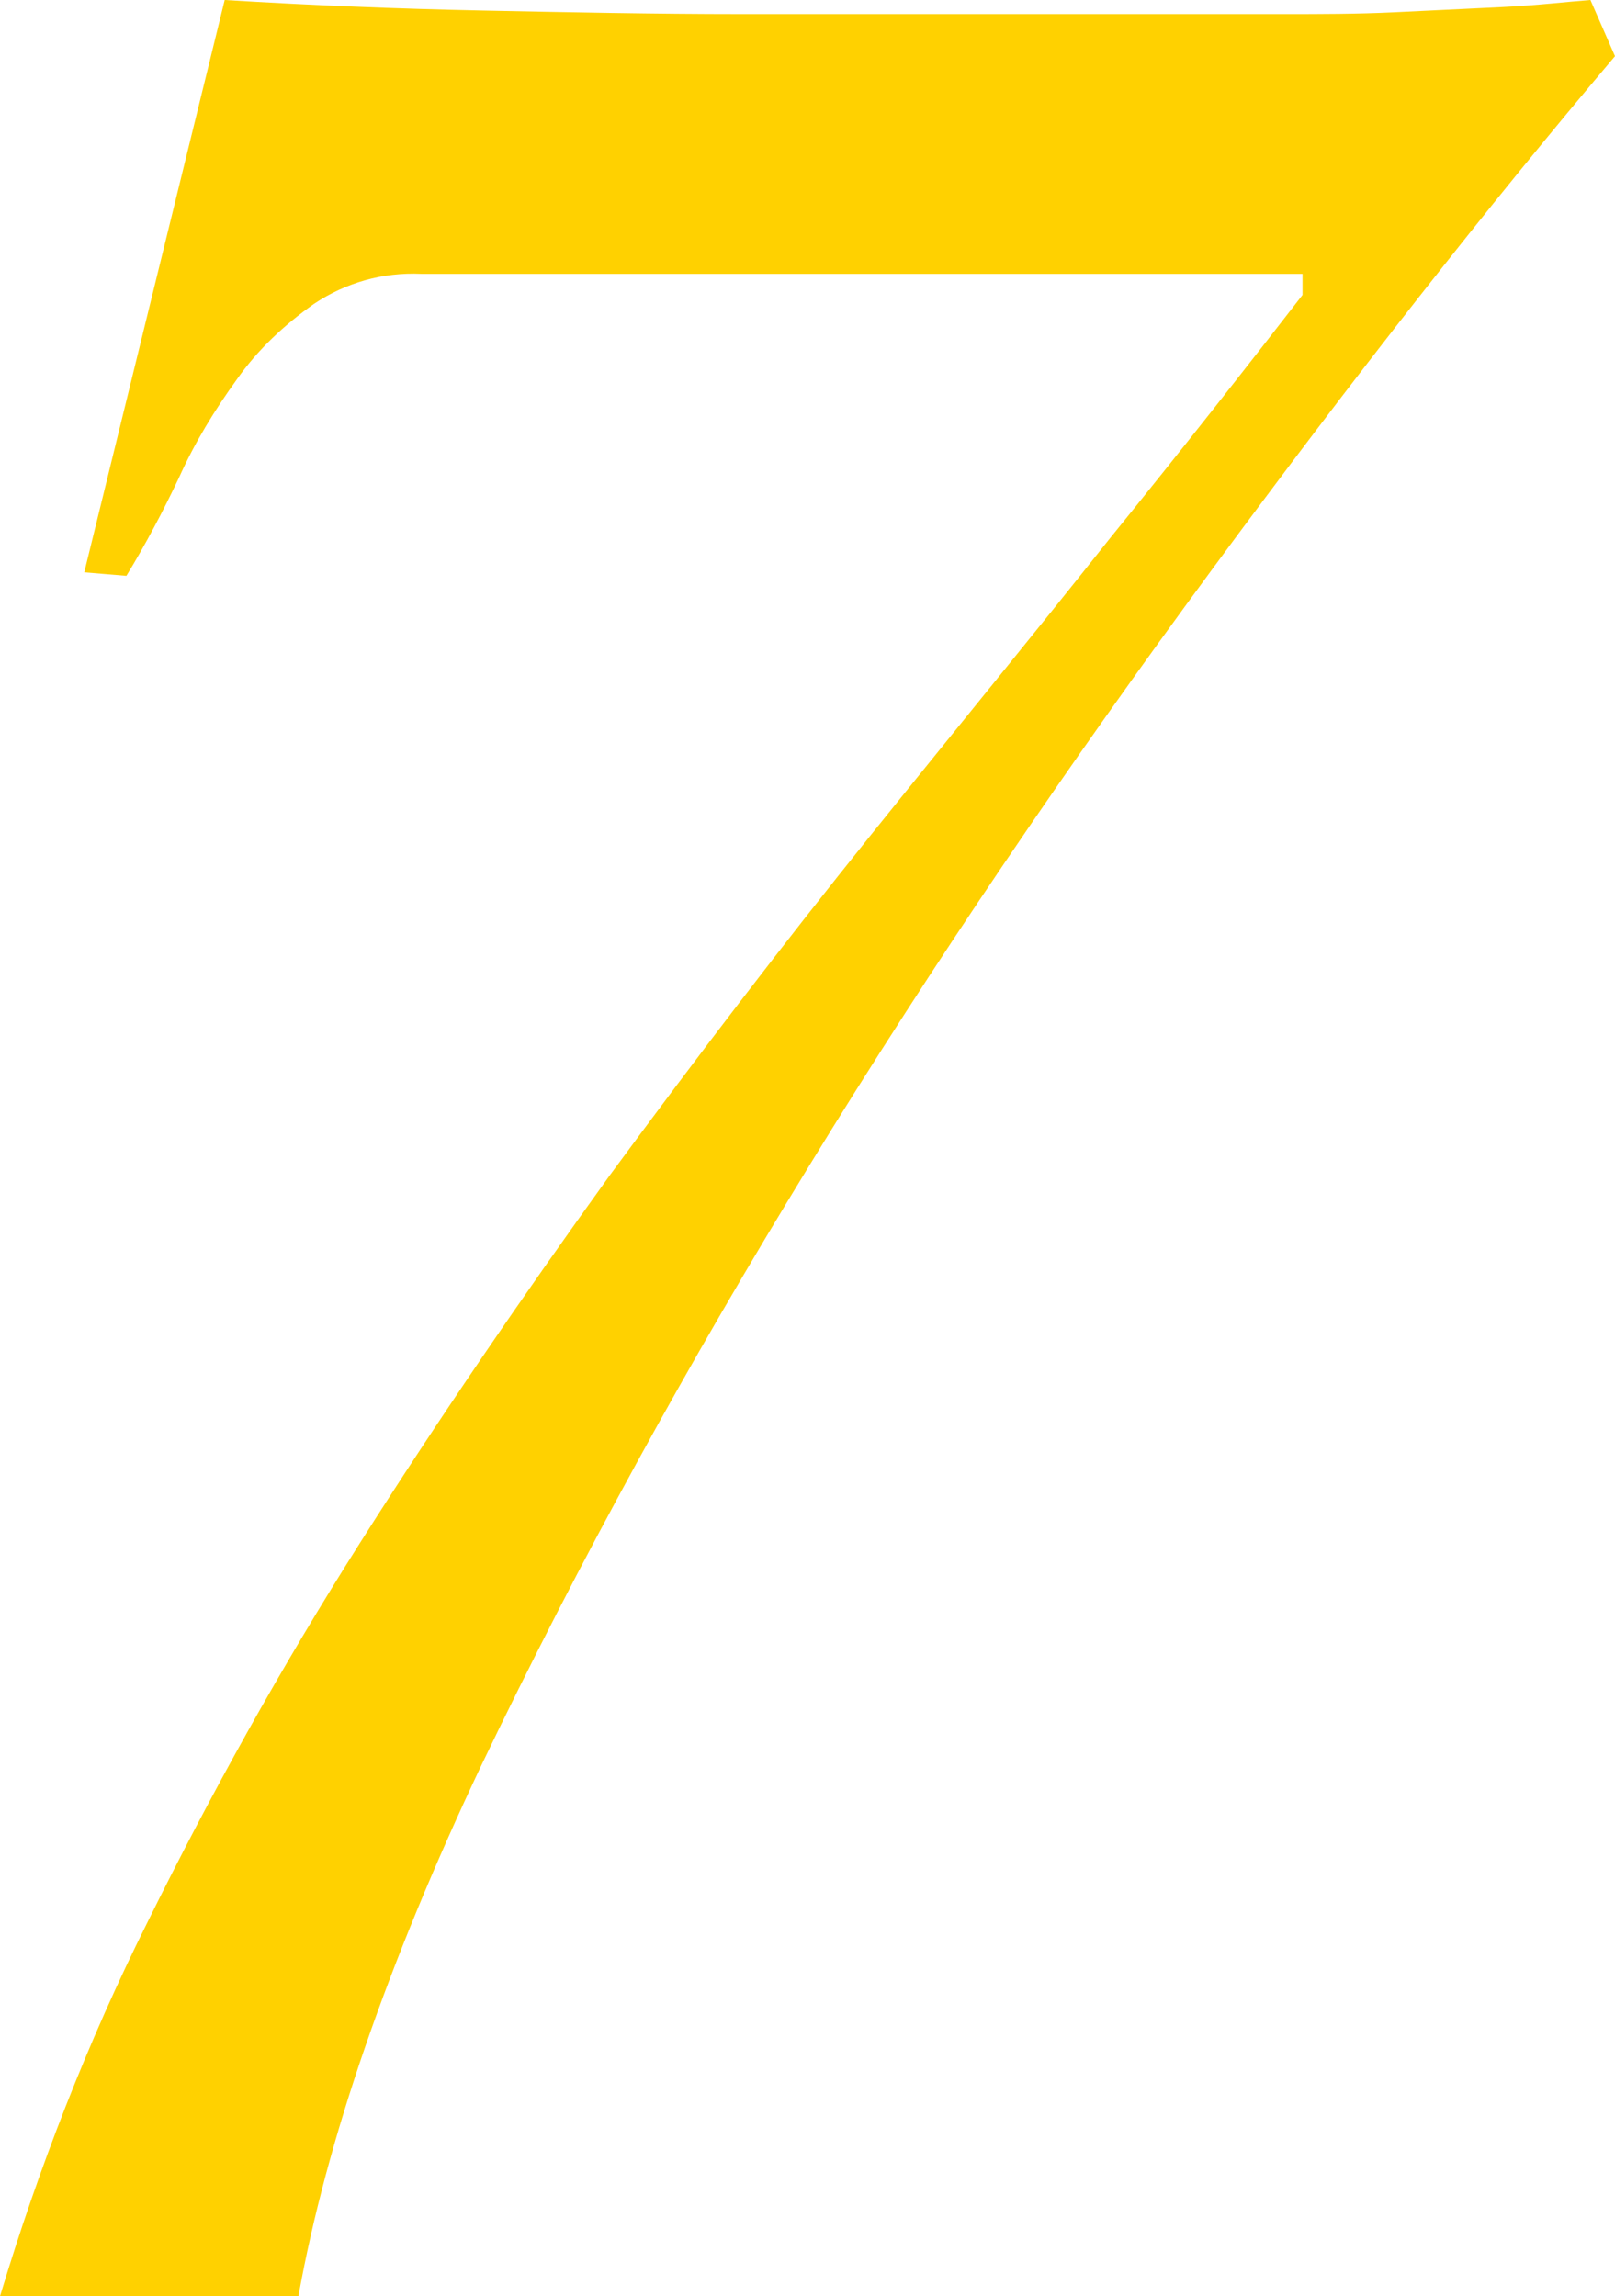 <?xml version="1.0" encoding="utf-8"?>
<!-- Generator: Adobe Illustrator 26.0.2, SVG Export Plug-In . SVG Version: 6.00 Build 0)  -->
<svg version="1.1" id="レイヤー_1" xmlns="http://www.w3.org/2000/svg" xmlns:xlink="http://www.w3.org/1999/xlink" x="0px"
	 y="0px" viewBox="0 0 92 130.8" style="enable-background:new 0 0 92 130.8;" xml:space="preserve">
<style type="text/css">
	.st0{fill:#FFD100;}
</style>
<path class="st0" d="M4.8,32.6l8-32.6c4.9,0.3,9.8,0.5,14.7,0.6s9.8,0.2,14.7,0.2h31c2,0,4.1,0,6.2-0.1s4.2-0.2,6.2-0.3
	s3.7-0.3,5-0.4L92,3.2c-7.2,8.5-14.9,18.3-23,29.3S53.2,54.8,46.1,66.4C39.3,77.5,33,88.9,27.4,100.6c-5.3,11.2-8.8,21.3-10.4,30.2
	H0c2.2-7.3,5-14.5,8.4-21.3C12,102.2,16,95,20.5,87.9S29.8,73.8,34.7,67c5-6.8,9.9-13.2,14.8-19.3S59,36,63.2,30.7
	c4.3-5.3,7.9-9.9,11-13.9v-1.2H24c-2.2-0.1-4.3,0.5-6.1,1.7c-1.7,1.2-3.2,2.6-4.4,4.3c-1.3,1.8-2.4,3.6-3.3,5.6
	c-0.9,1.9-1.9,3.8-3,5.6L4.8,32.6z"/>
</svg>
